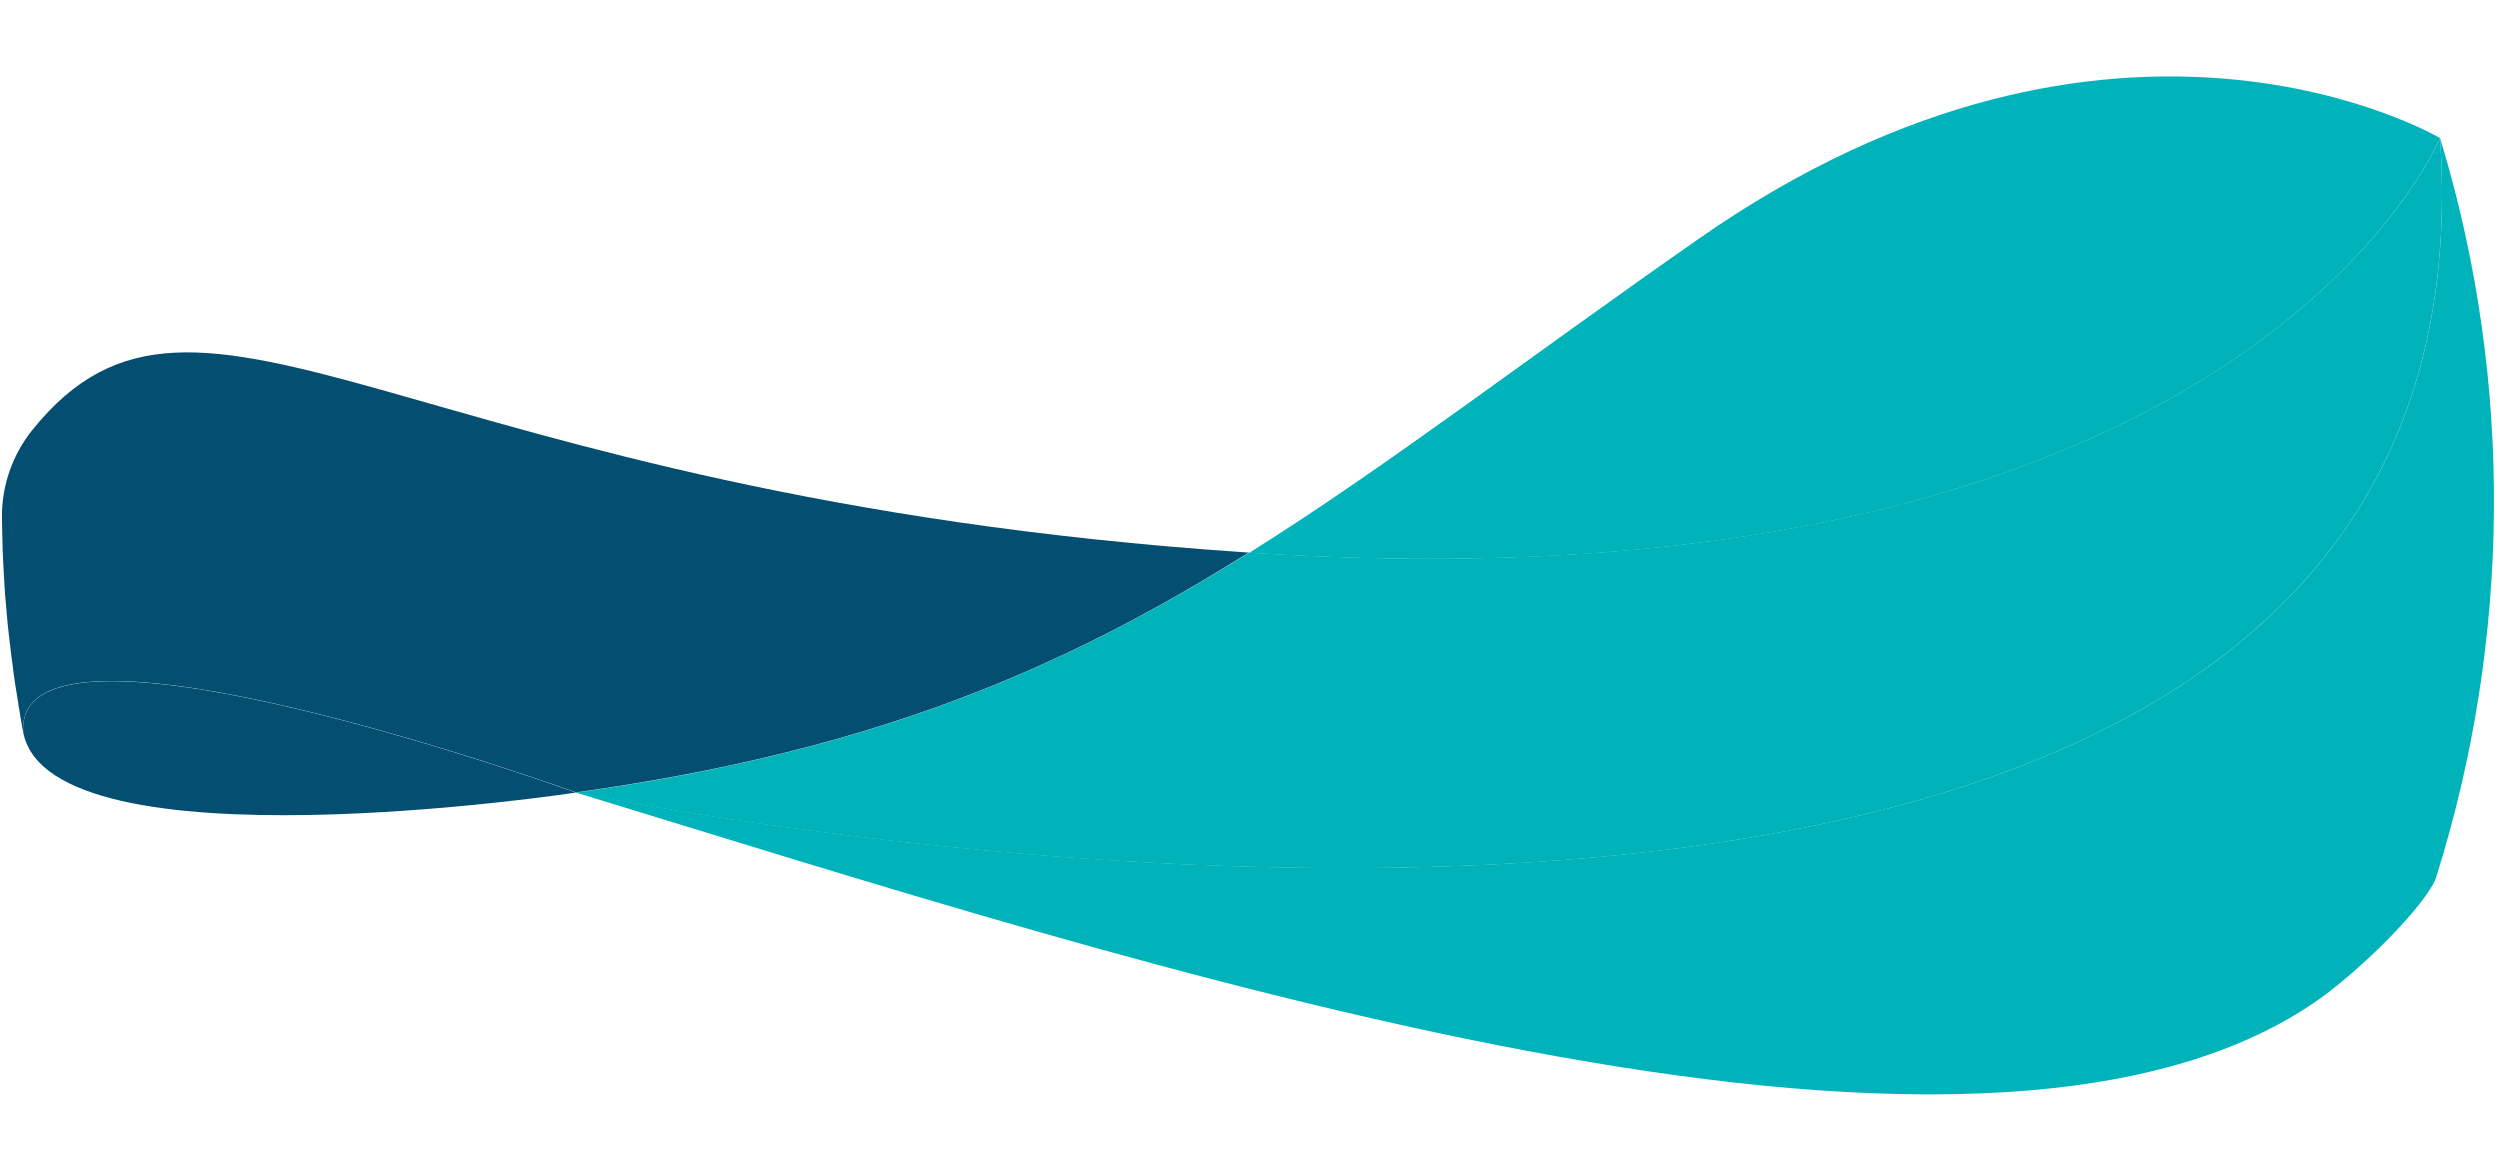 <?xml version="1.0" encoding="utf-8"?>
<!-- Generator: Adobe Illustrator 26.3.1, SVG Export Plug-In . SVG Version: 6.00 Build 0)  -->
<svg version="1.1" id="Layer_1" xmlns="http://www.w3.org/2000/svg" xmlns:xlink="http://www.w3.org/1999/xlink" x="0px" y="0px"
	 viewBox="0 0 1280 600" style="enable-background:new 0 0 1280 600;" xml:space="preserve">
<style type="text/css">
	.st0{fill:#00B3BA;}
	.st1{fill:#044E71;}
</style>
<g id="Crop_6_00000085964880280706868240000004841244368629169282_">
	<path class="st0" d="M1249.3,70.7c-0.1,0-165.4-98.2-379.9,51.8c-90.2,63-159.9,116.7-229.7,160.5
		C1149.2,316.5,1249.2,70.8,1249.3,70.7z"/>
	<path class="st0" d="M294.9,405.8C294.9,405.8,294.9,405.8,294.9,405.8L294.9,405.8c285.8,87.2,715.8,230.3,892.5,105.8
		c12.7-9,35.6-29,51.1-48.4c2.2-2.7,7.5-9.9,8.7-13.7c38.4-121.7,39.9-253.4,2.7-376.9c-0.2-0.6-0.3-1.2-0.5-1.7l-0.1-0.2
		c36.8,541.6-954,335-954,335"/>
	<path class="st0" d="M1249.3,70.7C1249.3,70.7,1249.3,70.7,1249.3,70.7L1249.3,70.7c0,0-100,245.7-609.7,212.2
		c-96.4,60.3-193.4,101.8-344.6,122.9C294.9,405.8,1286,612.4,1249.3,70.7z"/>
	<path class="st1" d="M637.6,282.8c-430.7-28.9-534.5-170-621-62.7C6.3,232.9,0.8,248.8,1,265.2l0,0c0,2.2,0.2,10.3,0.2,10.4
		c0,1.1,0.1,2.1,0.1,3.2c0,0.1,0,0.2,0,0.3c0,1.1,0.1,2.2,0.1,3.3c0,0,0,0,0,0.1c0.1,2.2,0.2,4.5,0.3,6.7c0,0.1,0,0.1,0,0.2
		c0.1,1.1,0.1,2.1,0.2,3.2c0,0.1,0,0.2,0,0.3c0.1,1.1,0.1,2.1,0.2,3.2c0,0.1,0,0.1,0,0.2c0.1,1.7,0.2,3.4,0.3,5.1
		c0.1,1.7,0.2,3.4,0.4,5.1c0,0.1,0,0.1,0,0.2c0.1,1.1,0.2,2.1,0.3,3.2c0,0.1,0,0.2,0,0.3c0.1,1.1,0.2,2.1,0.3,3.2c0,0.1,0,0.2,0,0.2
		c0.1,1.1,0.2,2.2,0.3,3.3c0,0,0,0,0,0c0.2,2.3,0.4,4.6,0.7,6.8c0,0,0,0,0,0c0.1,1.1,0.2,2.2,0.4,3.3c0,0.1,0,0.1,0,0.2
		c0.1,1.1,0.2,2.2,0.4,3.3c0,0.1,0,0.1,0,0.2c0.4,3.4,0.8,6.8,1.3,10.1c0,0,0,0.1,0,0.1c0.1,1.1,0.3,2.2,0.4,3.3c0,0.1,0,0.1,0,0.2
		c0.2,1.1,0.3,2.2,0.5,3.3c0,0,0,0,0,0.1c0.2,1.7,0.5,3.4,0.8,5.1c0.3,1.7,0.5,3.4,0.8,5.1c0,0,0,0,0,0c0.2,1.1,0.4,2.2,0.5,3.3
		c0,0,0,0.1,0,0.1c0.2,1.1,0.4,2.2,0.6,3.3c0,0,0,0.1,0,0.1c0.2,1.4,0.5,2.8,0.7,4.2c0.2,1.2,0.4,2.3,0.6,3.5
		c0.2,0.8,0.3,1.7,0.5,2.5c0,0,0,0,0,0c-5.4-73.7,283,30.7,283,30.7c151.2-21.1,248.3-62.5,344.6-122.9
		C638.9,282.9,638.2,282.9,637.6,282.8z"/>
	<path class="st1" d="M294.9,405.8c0,0-288.4-104.4-283-30.7C26.2,446.6,294.9,405.8,294.9,405.8z"/>
</g>
</svg>
